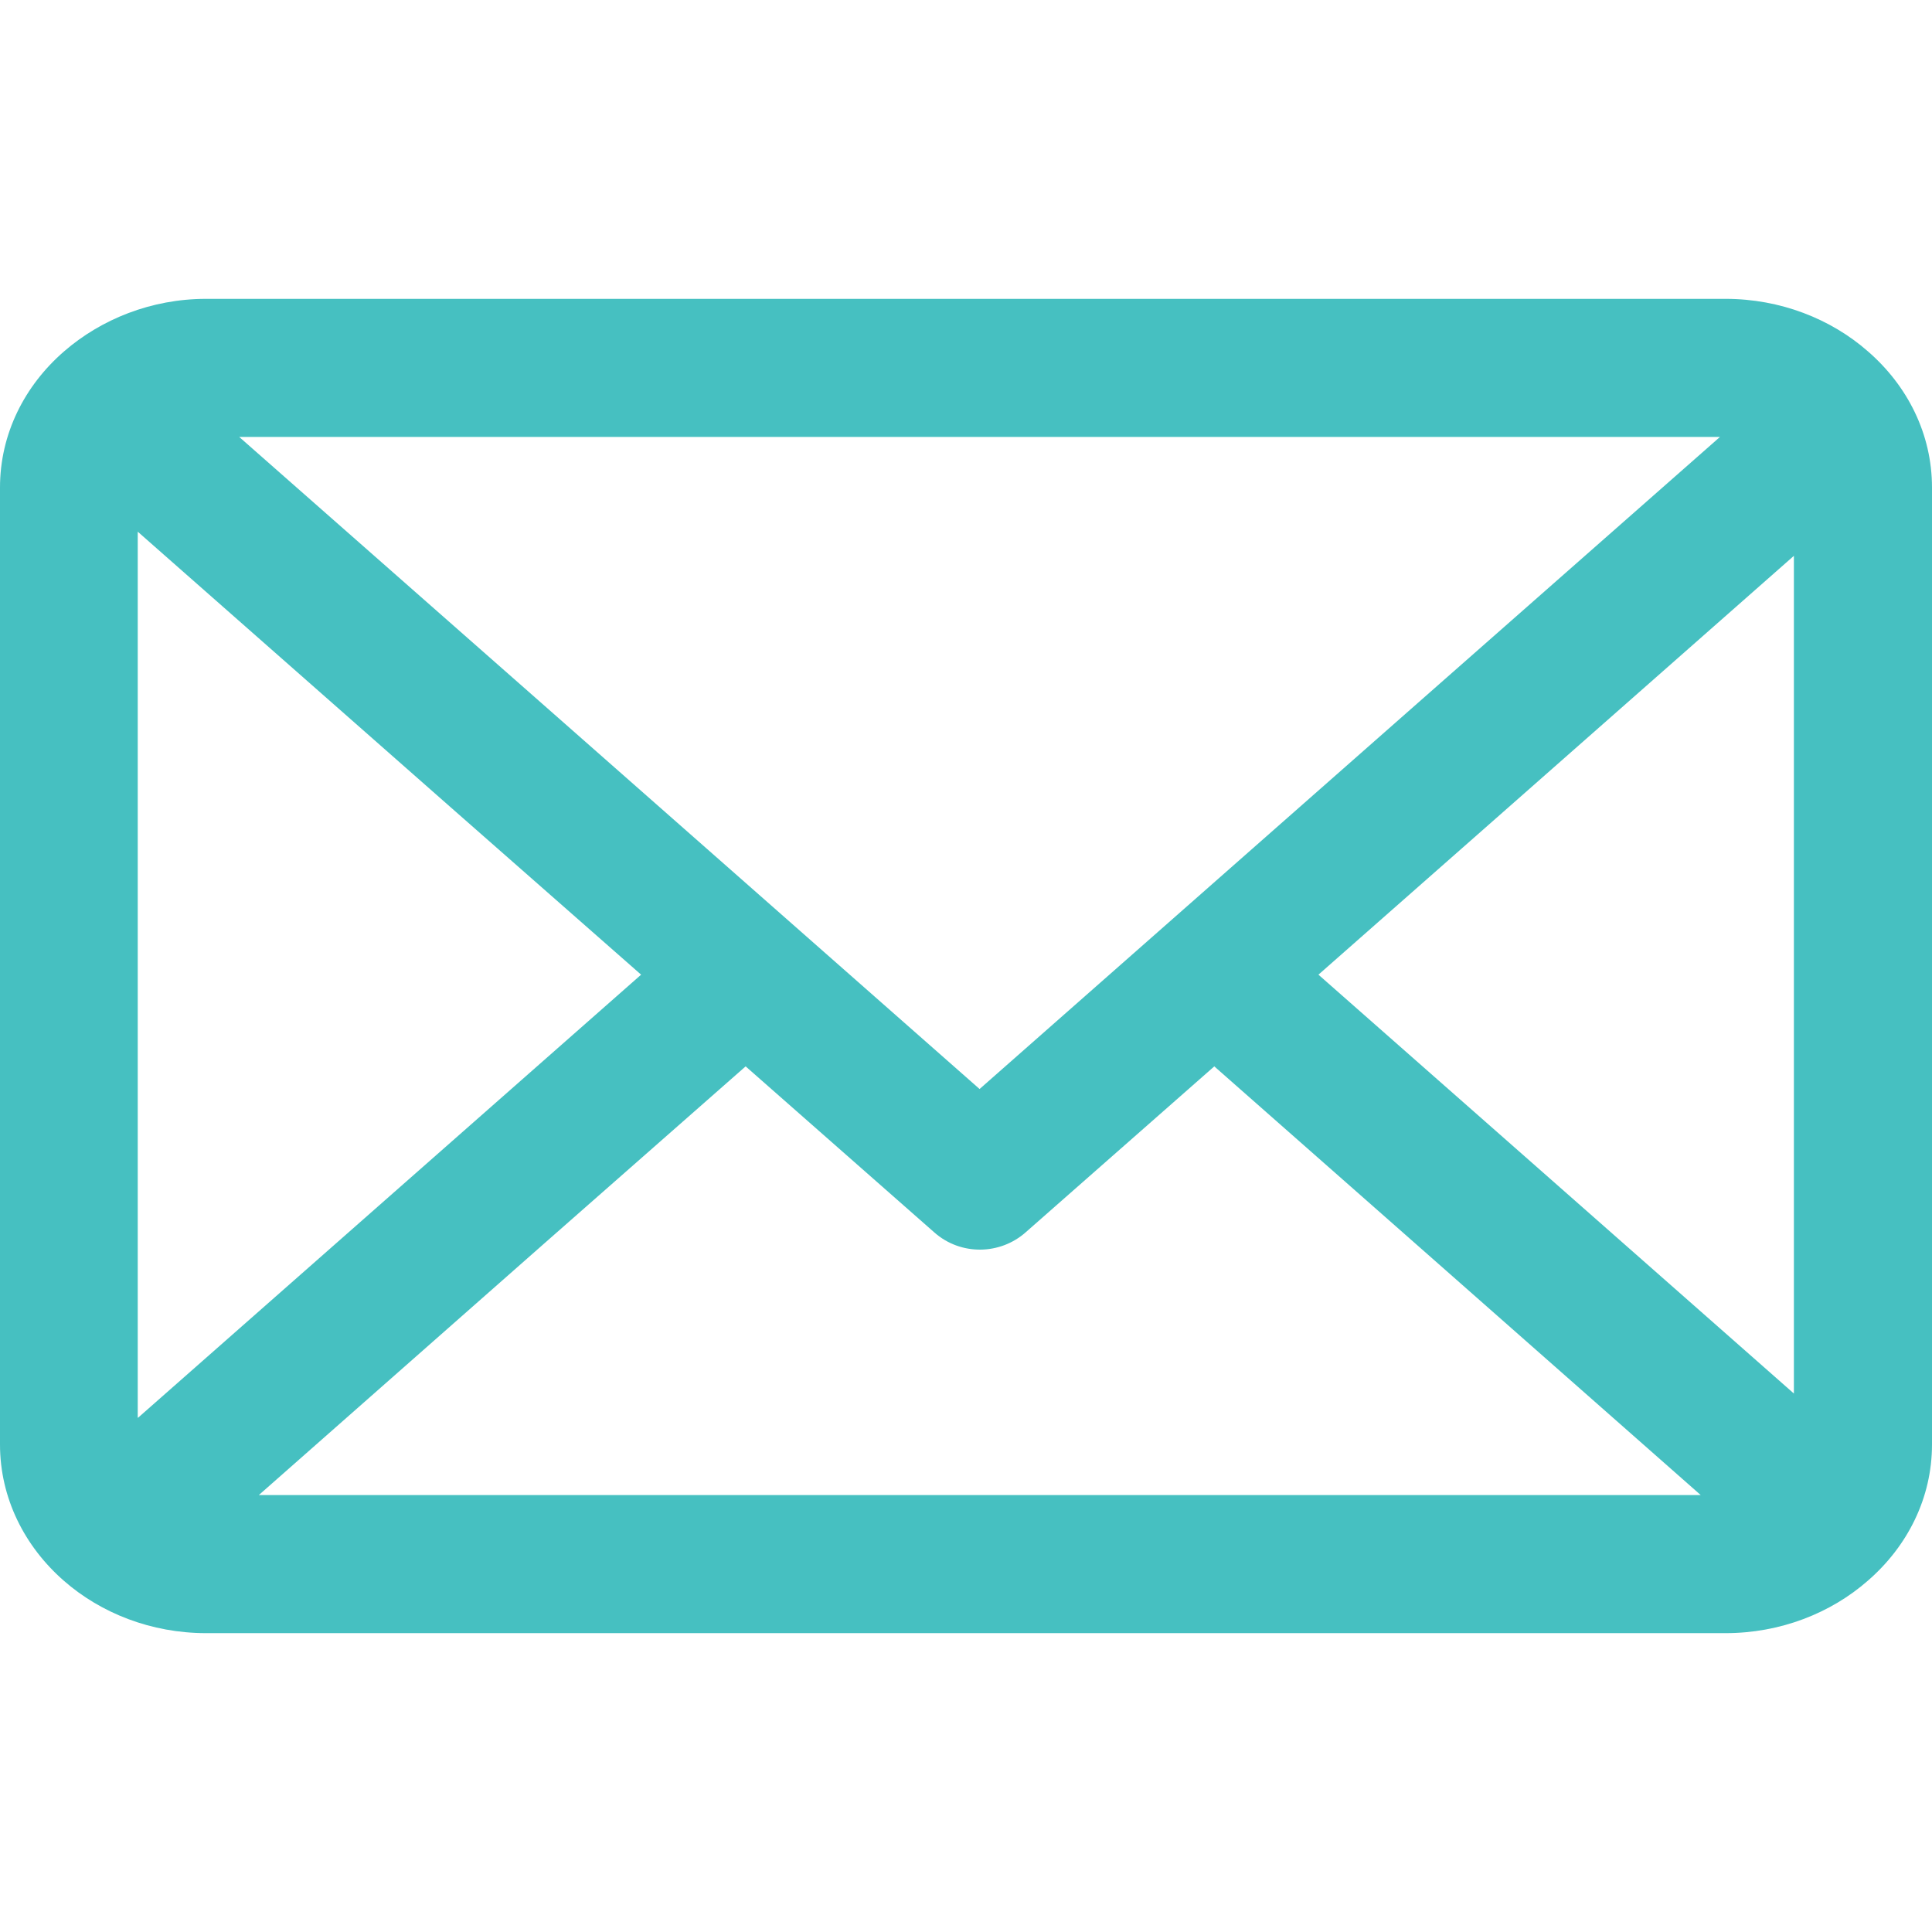 <?xml version="1.0" encoding="utf-8"?>
<!-- Generator: Adobe Illustrator 27.7.0, SVG Export Plug-In . SVG Version: 6.00 Build 0)  -->
<svg version="1.1"
	 id="Layer_1" shape-rendering="geometricPrecision" image-rendering="optimizeQuality" text-rendering="geometricPrecision"
	 xmlns="http://www.w3.org/2000/svg" xmlns:xlink="http://www.w3.org/1999/xlink" x="0px" y="0px" viewBox="0 0 512 512"
	 style="enable-background:new 0 0 512 512;" xml:space="preserve">
<style type="text/css">
	.st0{fill:#46C0C1;}
</style>
<g id="图层_x0020_1">
	<path class="st0" d="M54.6,79.2h402.7c14.5,0,27.9,5.3,37.7,13.9c10.5,9.1,17,21.9,17,36.1v253.6c0,14.2-6.5,27-17,36.1
		c-9.8,8.6-23.2,13.9-37.7,13.9H54.6c-14.5,0-27.9-5.3-37.7-13.9C6.5,409.8,0,397,0,382.8V129.2c0-14.2,6.5-27,17-36.1
		C26.8,84.6,40.1,79.2,54.6,79.2z M259.6,288.6l115.9-102.1l80.3-70.7H63.4l80.3,70.7L259.6,288.6L259.6,288.6L259.6,288.6z
		 M475.4,147.3L399.7,214l-50.3,44.3l50.3,44.3l75.7,66.7V147.3L475.4,147.3z M36.6,375.7l83-73.1l50.3-44.3L119.5,214l-83-73.1
		V375.7z M68.6,396.2h382.1L375.6,330l-53.8-47.4l-49.9,43.9c-6.8,6.1-17.3,6.3-24.3,0.1l-50-44L143.7,330L68.6,396.2L68.6,396.2
		L68.6,396.2z"/>
</g>
</svg>

